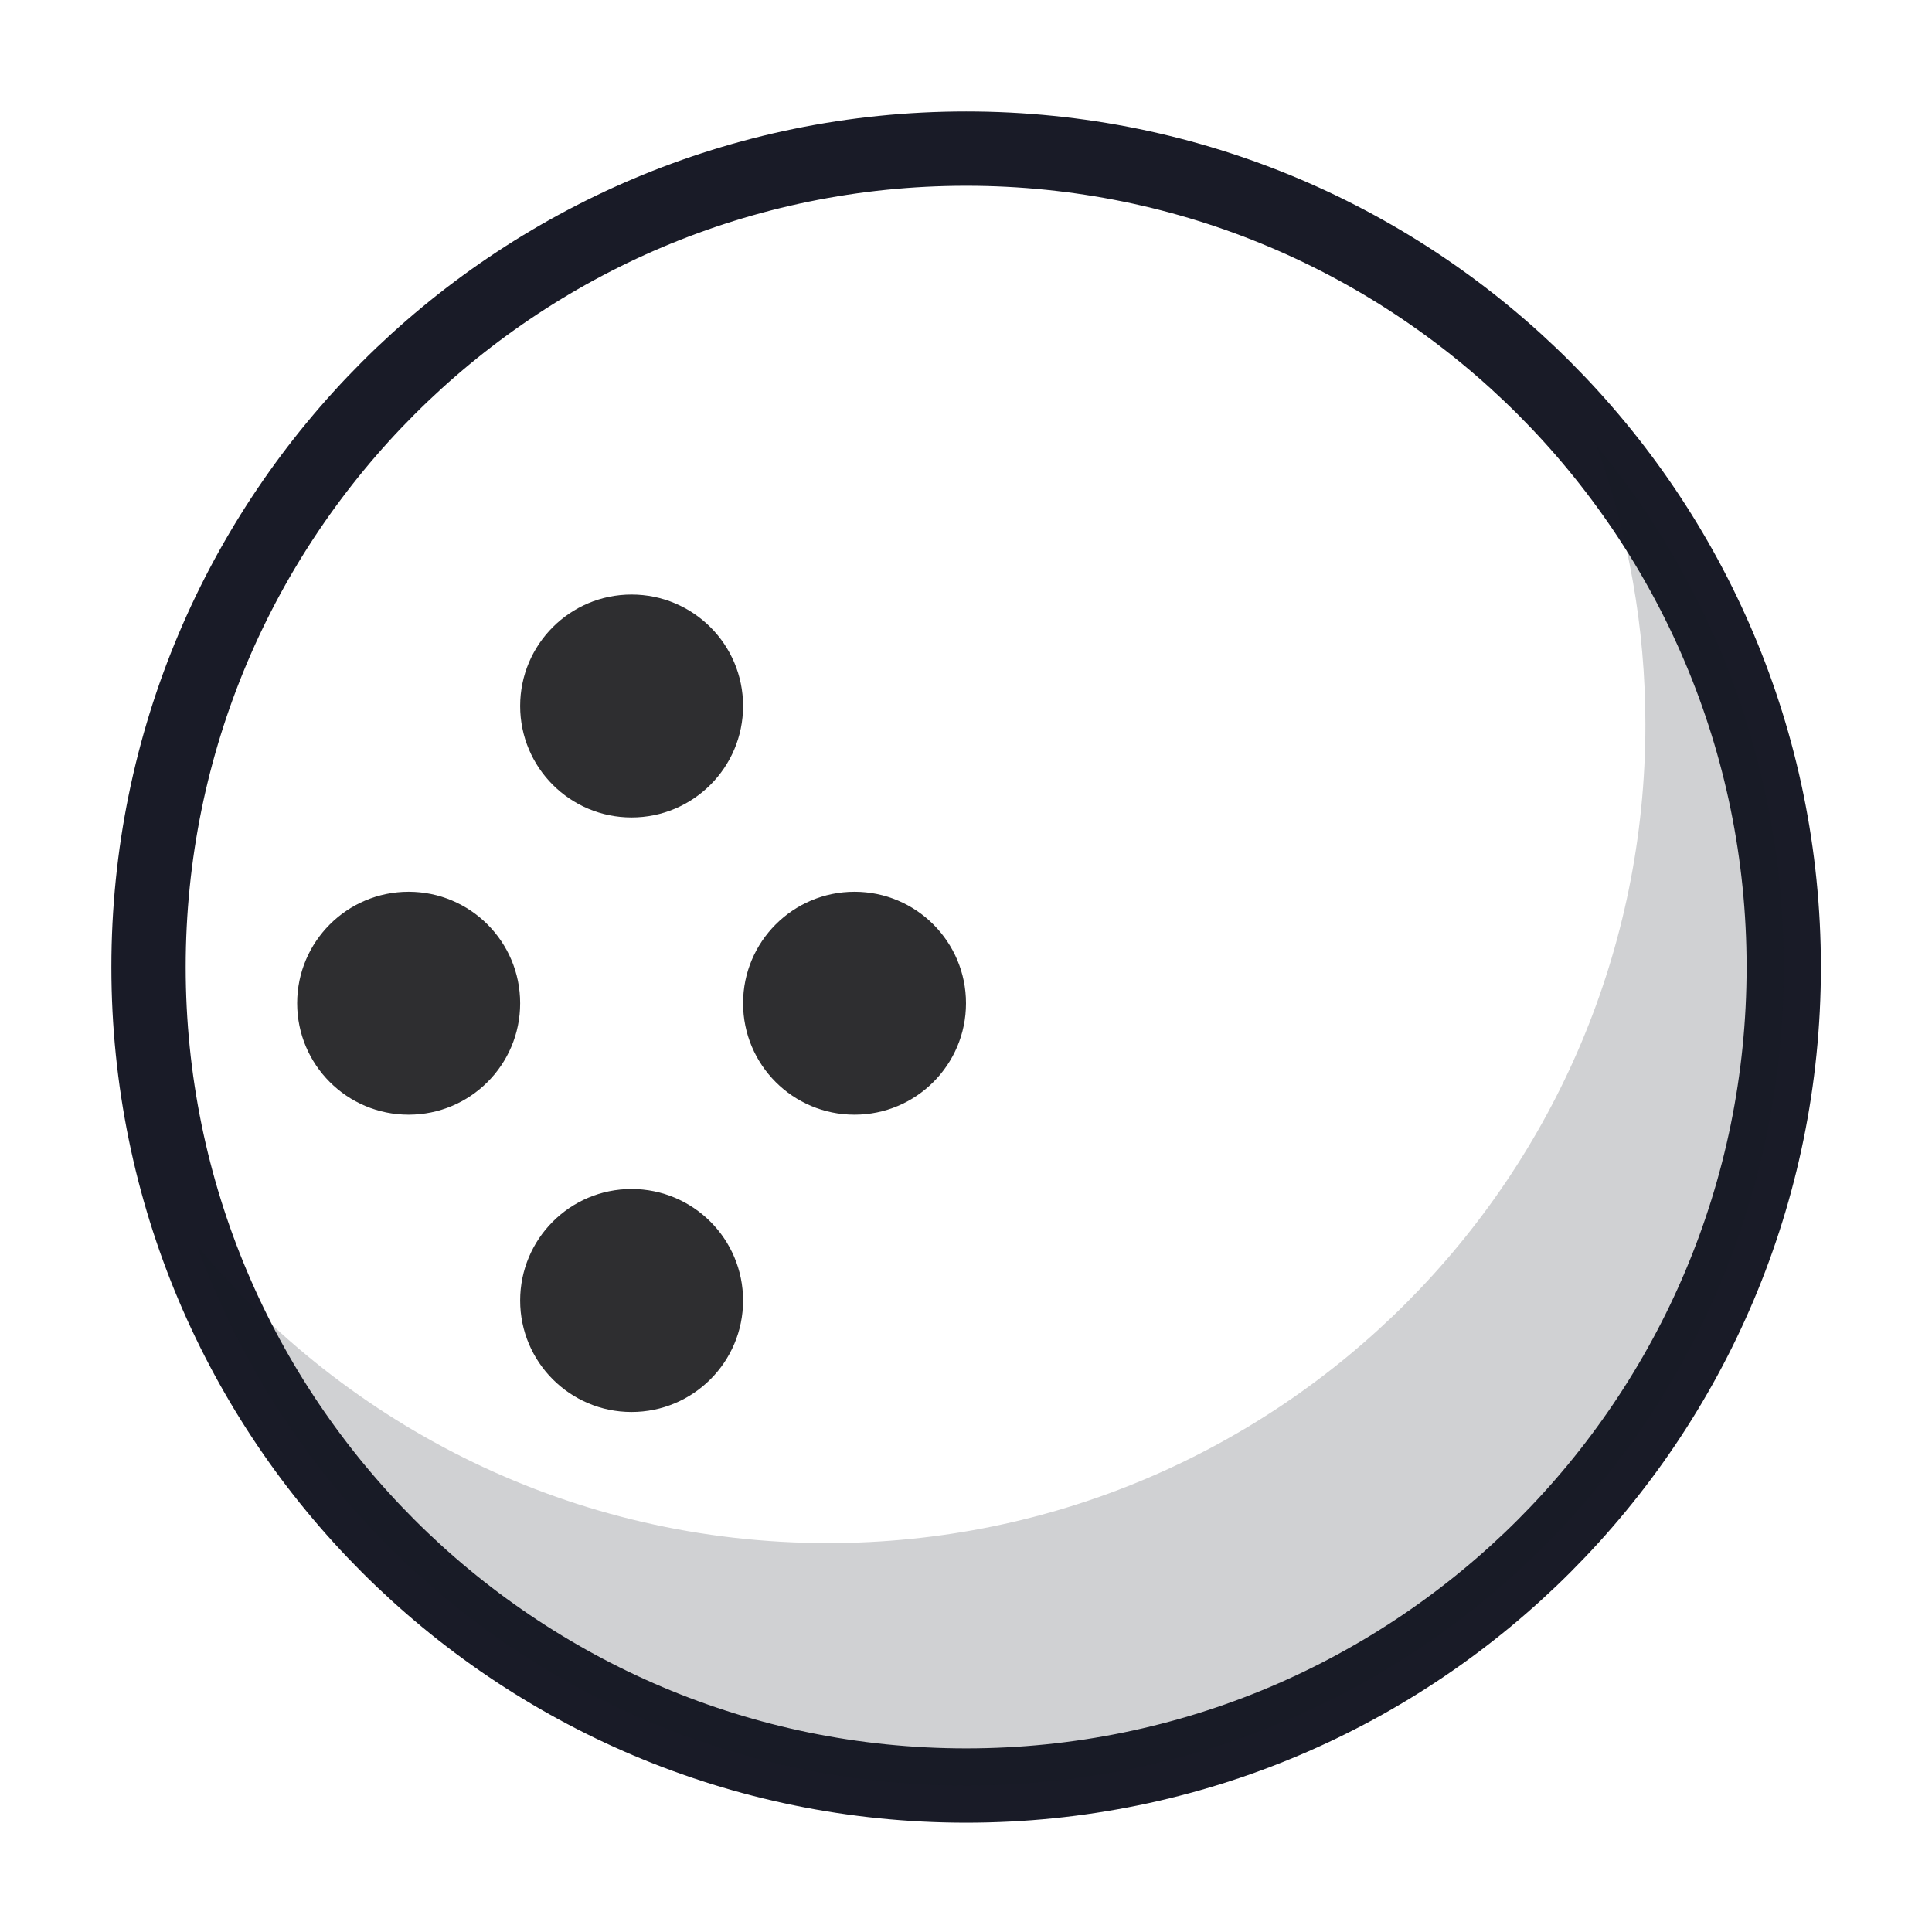 <?xml version="1.0" encoding="UTF-8"?> <svg xmlns="http://www.w3.org/2000/svg" width="26" height="26" viewBox="0 0 26 26" fill="none"><path fill-rule="evenodd" clip-rule="evenodd" d="M13.002 2C6.926 2 1.999 6.932 1.999 13.015C1.999 19.098 6.926 24.029 13.002 24.029C19.079 24.029 24.005 19.098 24.005 13.015C24.005 6.932 19.079 2 13.002 2Z" stroke="#191B27"></path><path opacity="0.2" fill-rule="evenodd" clip-rule="evenodd" d="M21.488 6.003C21.911 7.173 22.143 8.435 22.143 9.751C22.143 15.835 17.216 20.766 11.14 20.766C7.724 20.766 4.672 19.208 2.654 16.763C4.186 21.001 8.241 24.029 13.002 24.029C19.079 24.029 24.005 19.098 24.005 13.014C24.005 10.351 23.061 7.907 21.488 6.003Z" fill="#171924"></path><path fill-rule="evenodd" clip-rule="evenodd" d="M13 13.501C13 14.33 12.328 15.001 11.5 15.001C10.671 15.001 10 14.33 10 13.501C10 12.673 10.671 12.001 11.5 12.001C12.328 12.001 13 12.673 13 13.501Z" fill="#2E2E30"></path><path fill-rule="evenodd" clip-rule="evenodd" d="M7 13.501C7 14.33 6.328 15.001 5.499 15.001C4.671 15.001 3.999 14.33 3.999 13.501C3.999 12.673 4.671 12.001 5.499 12.001C6.328 12.001 7 12.673 7 13.501Z" fill="#2E2E30"></path><path fill-rule="evenodd" clip-rule="evenodd" d="M10 17.502C10 18.33 9.328 19.002 8.499 19.002C7.671 19.002 7 18.33 7 17.502C7 16.673 7.671 16.001 8.499 16.001C9.328 16.001 10 16.673 10 17.502Z" fill="#2E2E30"></path><path fill-rule="evenodd" clip-rule="evenodd" d="M10 9.501C10 10.329 9.328 11.001 8.499 11.001C7.671 11.001 7 10.329 7 9.501C7 8.672 7.671 8.001 8.499 8.001C9.328 8.001 10 8.672 10 9.501Z" fill="#2E2E30"></path></svg> 